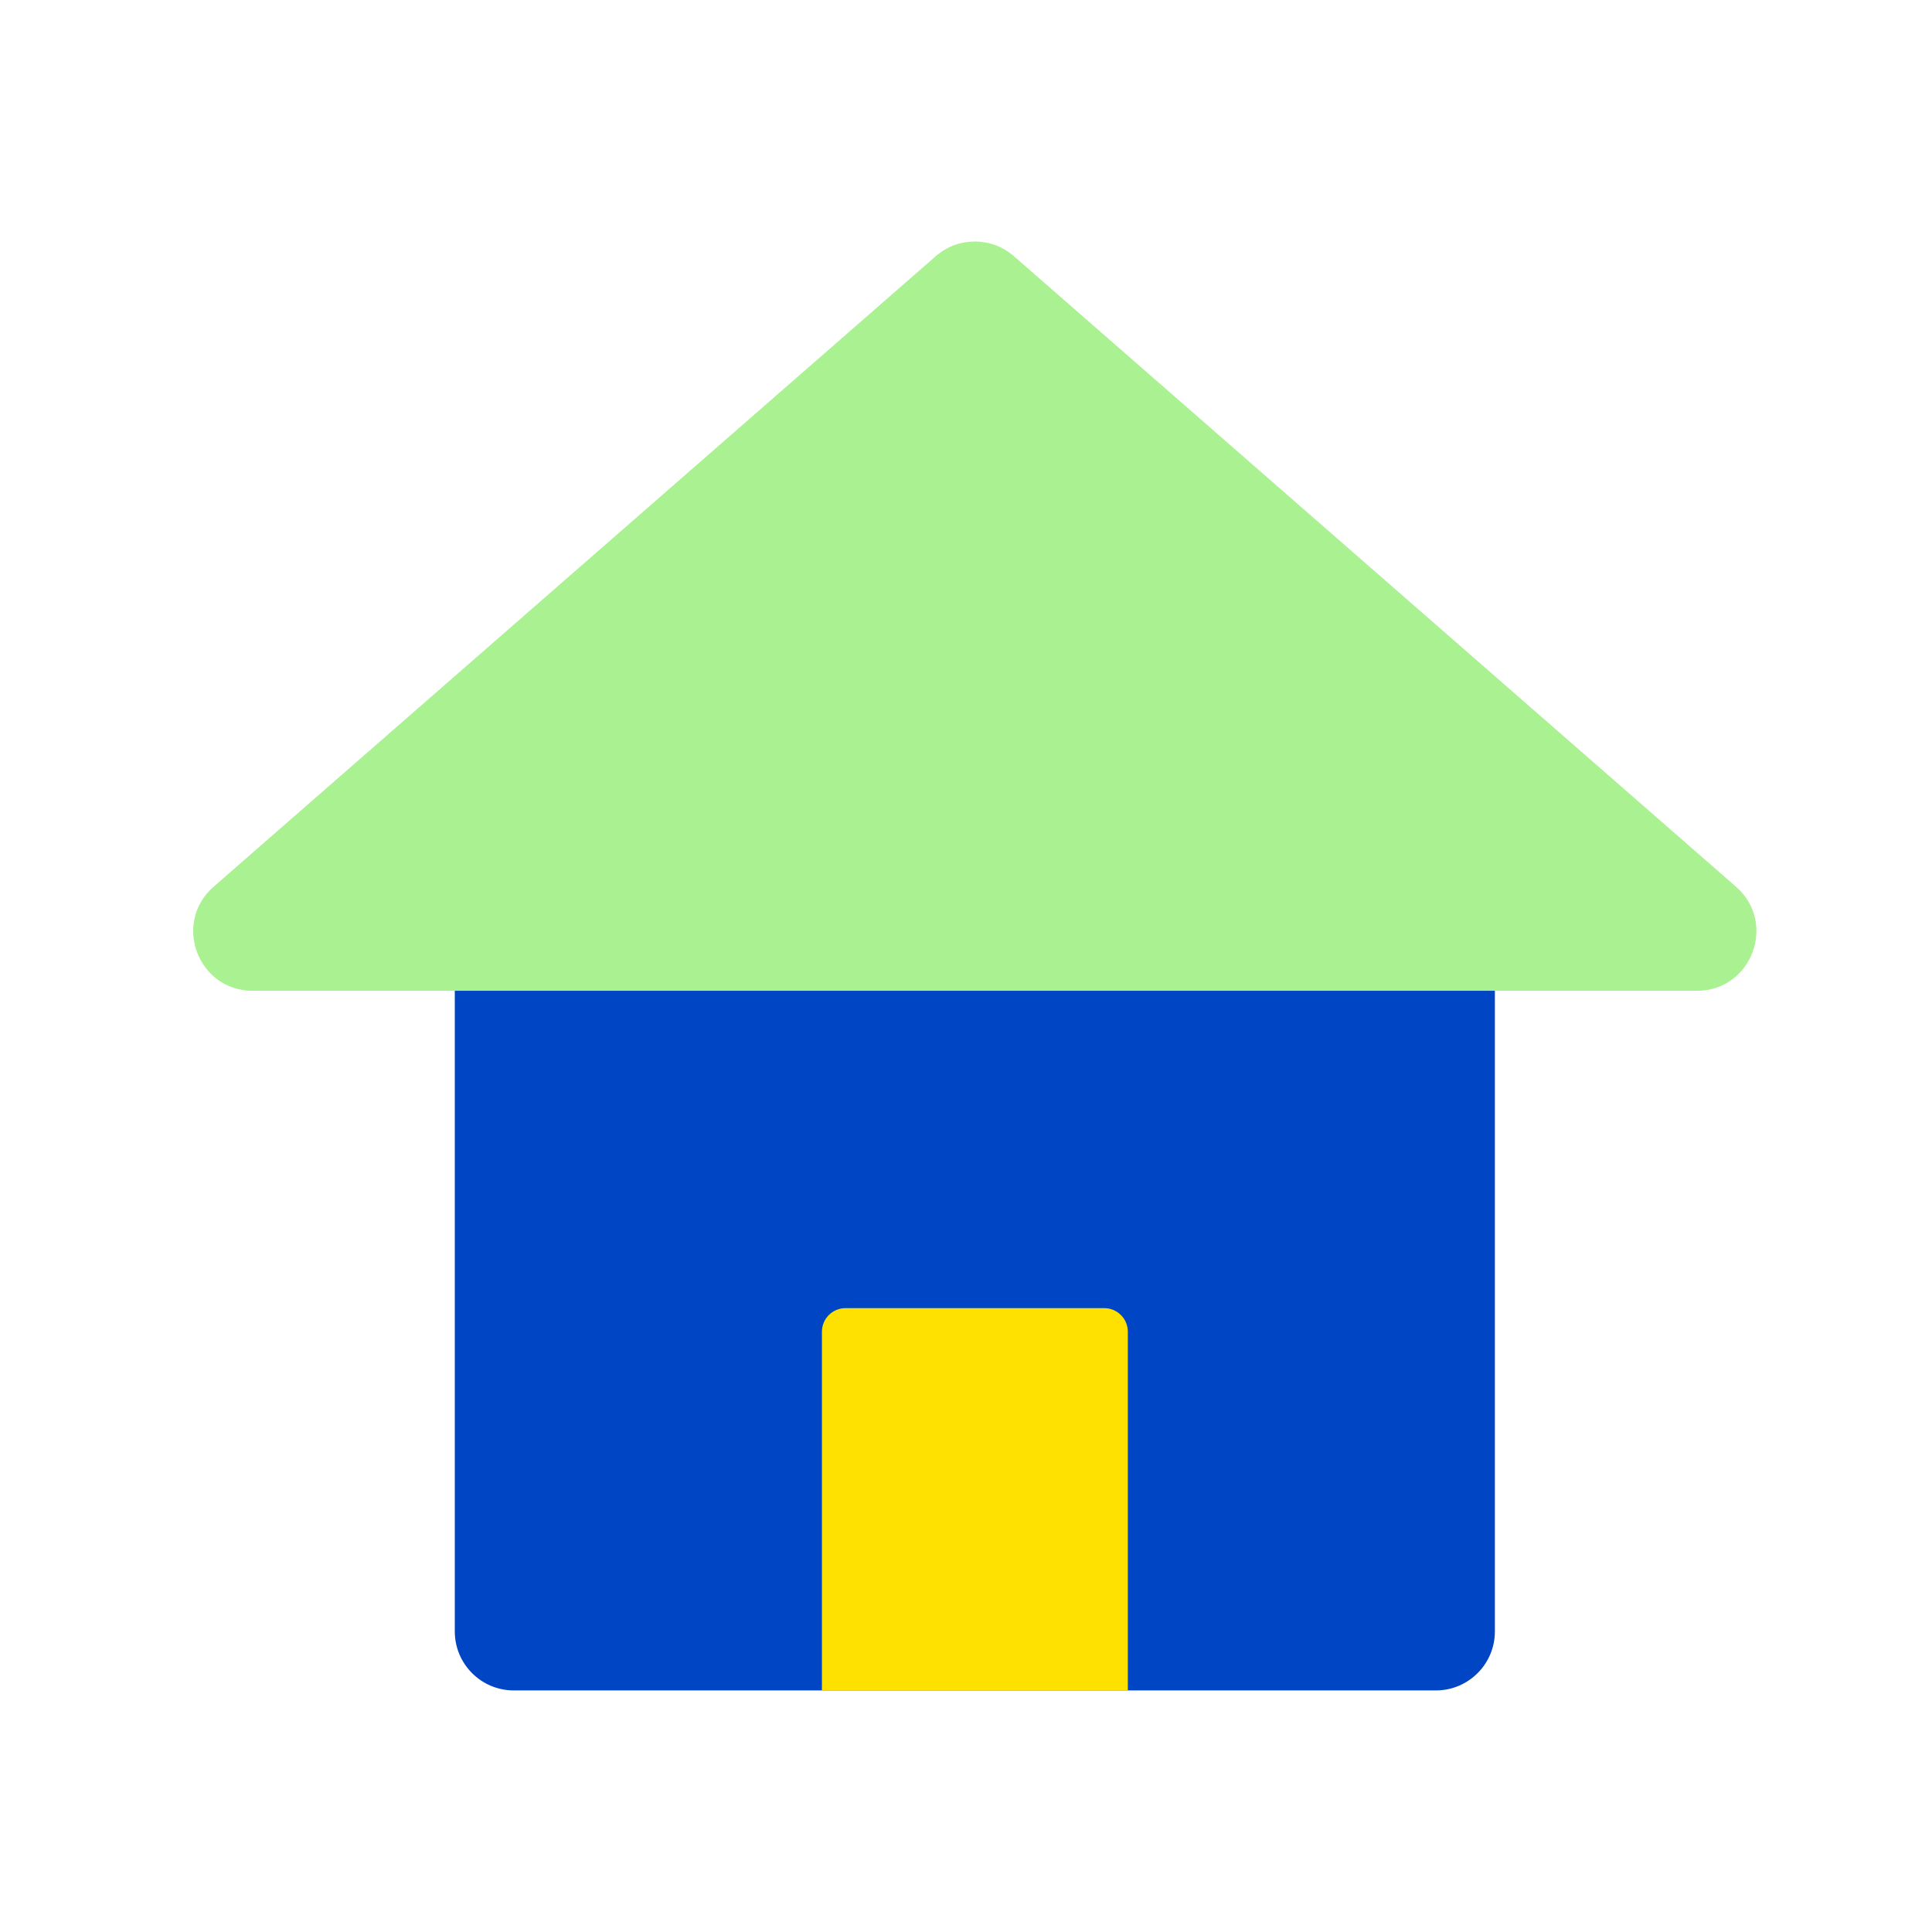 <svg width="80" height="80" viewBox="0 0 80 80" fill="none" xmlns="http://www.w3.org/2000/svg">
<rect width="80" height="80" fill="white"/>
<path d="M18.832 40.863H61.9V67.554C61.9 68.904 60.804 69.997 59.458 69.997H21.275C19.925 69.997 18.832 68.901 18.832 67.554V40.863Z" fill="#0045c3"/>
<path d="M38.751 10.606L8.845 36.718C7.137 38.212 8.19 41.026 10.462 41.026H70.269C72.537 41.026 73.593 38.212 71.885 36.718L41.98 10.606C41.056 9.798 39.675 9.798 38.751 10.606Z" fill="#AAF191"/>
<path d="M46.701 70H34.034V55.144C34.034 54.605 34.472 54.167 35.01 54.167H45.725C46.263 54.167 46.701 54.605 46.701 55.144V70Z" fill="#FFE101"/>
</svg>
